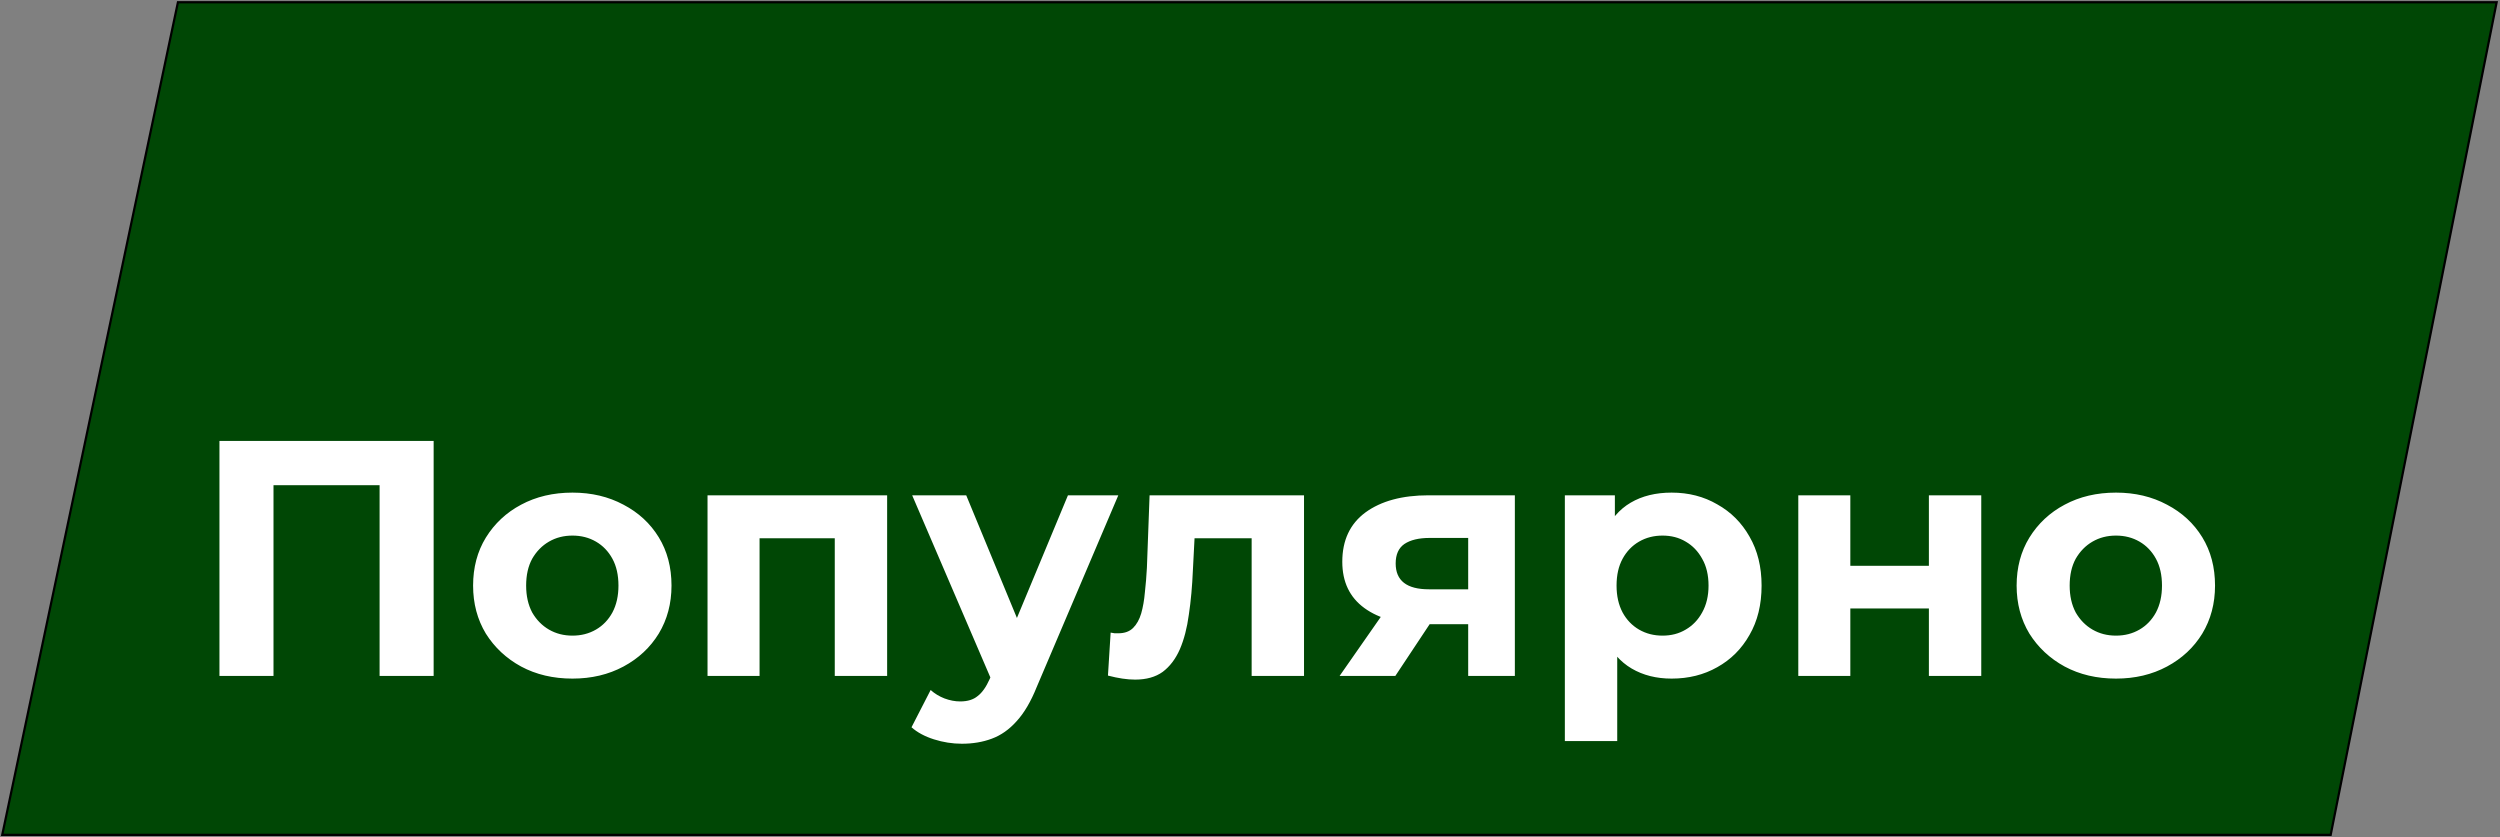 <?xml version="1.0" encoding="UTF-8"?> <svg xmlns="http://www.w3.org/2000/svg" width="1117" height="374" viewBox="0 0 1117 374" fill="none"><rect x="0" y="0" width="1117" height="374" fill="#808080" stroke="none"/> <path d="M1115.5 1.013H79.5L1 373.013H1041.35L1115.5 1.013Z" fill="#004705" stroke="black"></path> <path d="M98.05 302L98.05 197H193.75V302H169.6V211.25L175.15 216.8H116.65L122.2 211.25L122.2 302H98.05ZM255.779 303.2C247.179 303.2 239.529 301.4 232.829 297.8C226.229 294.2 220.979 289.3 217.079 283.1C213.279 276.8 211.379 269.65 211.379 261.65C211.379 253.55 213.279 246.4 217.079 240.2C220.979 233.9 226.229 229 232.829 225.5C239.529 221.9 247.179 220.1 255.779 220.1C264.279 220.1 271.879 221.9 278.579 225.5C285.279 229 290.529 233.85 294.329 240.05C298.129 246.25 300.029 253.45 300.029 261.65C300.029 269.65 298.129 276.8 294.329 283.1C290.529 289.3 285.279 294.2 278.579 297.8C271.879 301.4 264.279 303.2 255.779 303.2ZM255.779 284C259.679 284 263.179 283.1 266.279 281.3C269.379 279.5 271.829 276.95 273.629 273.65C275.429 270.25 276.329 266.25 276.329 261.65C276.329 256.95 275.429 252.95 273.629 249.65C271.829 246.35 269.379 243.8 266.279 242C263.179 240.2 259.679 239.3 255.779 239.3C251.879 239.3 248.379 240.2 245.279 242C242.179 243.8 239.679 246.35 237.779 249.65C235.979 252.95 235.079 256.95 235.079 261.65C235.079 266.25 235.979 270.25 237.779 273.65C239.679 276.95 242.179 279.5 245.279 281.3C248.379 283.1 251.879 284 255.779 284ZM316.123 302V221.3L396.373 221.3V302H372.973V235.25L378.223 240.5L334.123 240.5L339.373 235.25V302H316.123ZM429.759 332.3C425.559 332.3 421.409 331.65 417.309 330.35C413.209 329.05 409.859 327.25 407.259 324.95L415.809 308.3C417.609 309.9 419.659 311.15 421.959 312.05C424.359 312.95 426.709 313.4 429.009 313.4C432.309 313.4 434.909 312.6 436.809 311C438.809 309.5 440.609 306.95 442.209 303.35L446.409 293.45L448.209 290.9L477.159 221.3H499.659L463.209 306.95C460.609 313.45 457.609 318.55 454.209 322.25C450.909 325.95 447.209 328.55 443.109 330.05C439.109 331.55 434.659 332.3 429.759 332.3ZM443.559 305.15L407.559 221.3H431.709L459.609 288.8L443.559 305.15ZM495.034 301.85L496.234 282.65C496.834 282.75 497.434 282.85 498.034 282.95C498.634 282.95 499.184 282.95 499.684 282.95C502.484 282.95 504.684 282.15 506.284 280.55C507.884 278.95 509.084 276.8 509.884 274.1C510.684 271.3 511.234 268.15 511.534 264.65C511.934 261.15 512.234 257.5 512.434 253.7L513.634 221.3H582.634V302H559.234V234.8L564.484 240.5H529.084L534.034 234.5L532.984 254.75C532.684 261.95 532.084 268.55 531.184 274.55C530.384 280.55 529.034 285.75 527.134 290.15C525.234 294.45 522.684 297.8 519.484 300.2C516.284 302.5 512.184 303.65 507.184 303.65C505.384 303.65 503.484 303.5 501.484 303.2C499.484 302.9 497.334 302.45 495.034 301.85ZM655.987 302V275.15L659.287 278.9H636.937C625.337 278.9 616.237 276.5 609.637 271.7C603.037 266.9 599.737 260 599.737 251C599.737 241.4 603.187 234.05 610.087 228.95C617.087 223.85 626.487 221.3 638.287 221.3H676.837V302H655.987ZM598.537 302L619.987 271.25H643.837L623.437 302H598.537ZM655.987 267.95V234.35L659.287 240.35H638.737C633.937 240.35 630.187 241.25 627.487 243.05C624.887 244.85 623.587 247.75 623.587 251.75C623.587 259.45 628.537 263.3 638.437 263.3H659.287L655.987 267.95ZM746.876 303.2C740.076 303.2 734.126 301.7 729.026 298.7C723.926 295.7 719.926 291.15 717.026 285.05C714.226 278.85 712.826 271.05 712.826 261.65C712.826 252.15 714.176 244.35 716.876 238.25C719.576 232.15 723.476 227.6 728.576 224.6C733.676 221.6 739.776 220.1 746.876 220.1C754.476 220.1 761.276 221.85 767.276 225.35C773.376 228.75 778.176 233.55 781.676 239.75C785.276 245.95 787.076 253.25 787.076 261.65C787.076 270.15 785.276 277.5 781.676 283.7C778.176 289.9 773.376 294.7 767.276 298.1C761.276 301.5 754.476 303.2 746.876 303.2ZM699.176 331.1V221.3H721.526V237.8L721.076 261.8L722.576 285.65V331.1H699.176ZM742.826 284C746.726 284 750.176 283.1 753.176 281.3C756.276 279.5 758.726 276.95 760.526 273.65C762.426 270.25 763.376 266.25 763.376 261.65C763.376 256.95 762.426 252.95 760.526 249.65C758.726 246.35 756.276 243.8 753.176 242C750.176 240.2 746.726 239.3 742.826 239.3C738.926 239.3 735.426 240.2 732.326 242C729.226 243.8 726.776 246.35 724.976 249.65C723.176 252.95 722.276 256.95 722.276 261.65C722.276 266.25 723.176 270.25 724.976 273.65C726.776 276.95 729.226 279.5 732.326 281.3C735.426 283.1 738.926 284 742.826 284ZM803.477 302V221.3H826.727V252.8H861.827V221.3H885.227V302H861.827V271.85H826.727V302H803.477ZM945.427 303.2C936.827 303.2 929.177 301.4 922.477 297.8C915.877 294.2 910.627 289.3 906.727 283.1C902.927 276.8 901.027 269.65 901.027 261.65C901.027 253.55 902.927 246.4 906.727 240.2C910.627 233.9 915.877 229 922.477 225.5C929.177 221.9 936.827 220.1 945.427 220.1C953.927 220.1 961.527 221.9 968.227 225.5C974.927 229 980.177 233.85 983.977 240.05C987.777 246.25 989.677 253.45 989.677 261.65C989.677 269.65 987.777 276.8 983.977 283.1C980.177 289.3 974.927 294.2 968.227 297.8C961.527 301.4 953.927 303.2 945.427 303.2ZM945.427 284C949.327 284 952.827 283.1 955.927 281.3C959.027 279.5 961.477 276.95 963.277 273.65C965.077 270.25 965.977 266.25 965.977 261.65C965.977 256.95 965.077 252.95 963.277 249.65C961.477 246.35 959.027 243.8 955.927 242C952.827 240.2 949.327 239.3 945.427 239.3C941.527 239.3 938.027 240.2 934.927 242C931.827 243.8 929.327 246.35 927.427 249.65C925.627 252.95 924.727 256.95 924.727 261.65C924.727 266.25 925.627 270.25 927.427 273.65C929.327 276.95 931.827 279.5 934.927 281.3C938.027 283.1 941.527 284 945.427 284Z" fill="white"></path> </svg> 